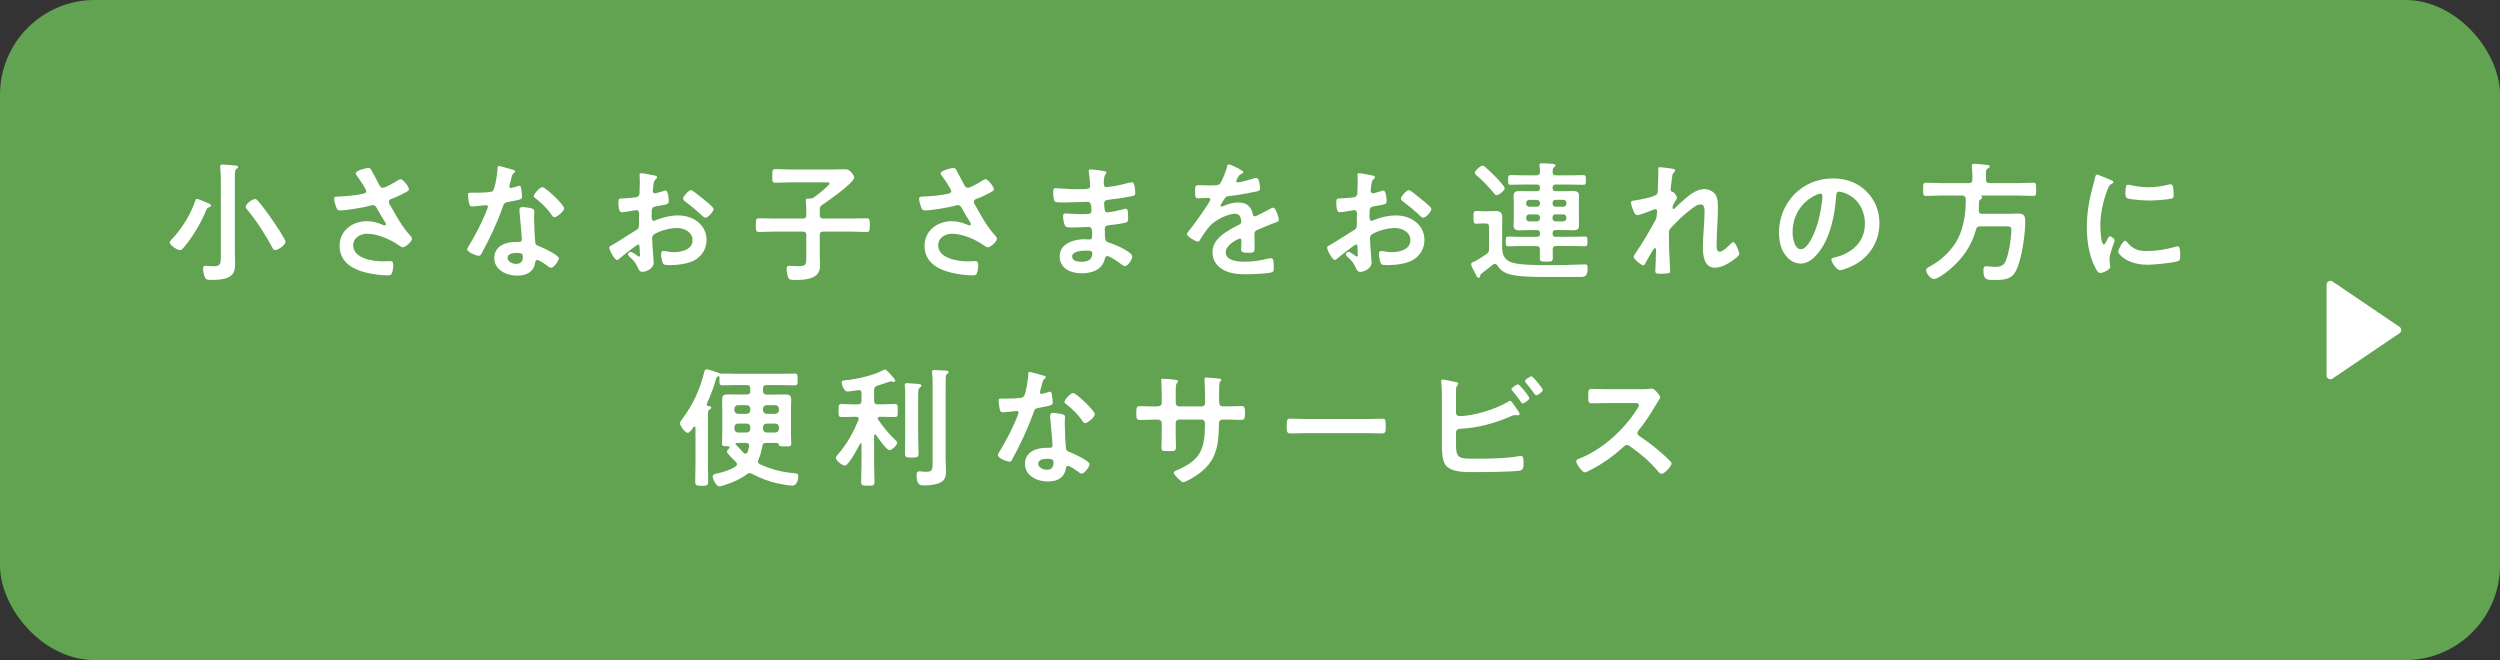 <?xml version="1.0" encoding="UTF-8"?>
<svg id="_レイヤー_2" data-name="レイヤー 2" xmlns="http://www.w3.org/2000/svg" viewBox="0 0 655.76 173.14">
  <rect x="0" y="0" width="655.76" height="173.14" fill="#333333" stroke="none"/>
  <defs>
    <style>
      .cls-1 {
        fill: #61a350;
      }

      .cls-1, .cls-2 {
        stroke-width: 0px;
      }

      .cls-3 {
        stroke: #fff;
        stroke-linejoin: round;
        stroke-width: 2px;
      }

      .cls-3, .cls-2 {
        fill: #fff;
      }
    </style>
  </defs>
  <g id="_文字" data-name="文字">
    <g>
      <rect class="cls-1" y="0" width="655.76" height="173.14" rx="24.84" ry="24.84"/>
      <g>
        <path class="cls-2" d="M54.86,54.36c-.54.17-.54.27-.82.88-1.43,3.43-3.47,6.9-5.88,9.72-.24.27-.54.65-.95.65-.68,0-2.69-1.26-2.69-2.01,0-.34.37-.65.58-.88,2.58-2.72,4.93-6.49,6.12-10.06.07-.24.17-.48.44-.48.31,0,1.22.41,1.53.54.31.14.54.24.78.31,1.09.44,1.39.58,1.39.88,0,.27-.31.37-.51.44ZM57.92,46.84c0-.99-.07-2.04-.14-2.86,0-.1-.03-.24-.03-.34,0-.41.31-.48.65-.48.51,0,2.52.17,3.13.24.31.04.92.04.92.41,0,.24-.2.34-.44.51-.37.27-.41.85-.41,2.01v19.65c0,1.12.07,2.24.07,3.4,0,1.43-.34,2.65-1.7,3.33-1.26.65-3.09.71-4.49.71-1.12,0-1.46-.03-1.8-.85-.2-.54-.41-1.46-.41-2.04,0-.48.1-.82.65-.82.34,0,1.19.14,2.04.14,2.11,0,1.97-.85,1.97-3.57v-19.45ZM72.2,65.58c-.48,0-.61-.34-.88-.85-1.6-2.99-4.35-7.31-6.56-9.83-.17-.2-.31-.37-.31-.65,0-.82,1.77-2.04,2.45-2.04.37,0,.58.27.82.54,1.29,1.5,2.45,3.13,3.6,4.76.58.85,3.57,5.2,3.57,5.92,0,.82-1.84,2.14-2.69,2.14Z"/>
        <path class="cls-2" d="M97.43,44.67c.75,1.29,1.39,2.62,2.11,3.94.2.37.44.65.92.65.65,0,3.06-1.43,3.71-1.84.24-.17.65-.41.92-.41.68,0,2.18,2.04,2.18,2.65,0,.37-.58.65-1.02.88-1.19.61-1.87.99-3.13,1.46-.44.17-1.12.31-1.12.92,0,.51.34.88.58,1.29,1.46,2.62,2.96,5.34,4.93,7.48.24.24.54.61.54.95,0,.75-1.7,2.24-2.41,2.24-.37,0-.88-.44-1.29-.71-1.67-1.16-5.13-2.86-8.06-2.86-1.77,0-3.64,1.05-3.64,3.03,0,3.5,5.2,4.22,7.82,4.22.78,0,1.46-.07,1.9-.07.68,0,.78.48.78,1.09,0,.65-.1,1.43-.34,2.07-.17.44-.44.58-1.16.58-1.77,0-4.15-.34-5.85-.78-3.54-.88-6.73-2.92-6.73-6.94s3.37-6.49,7.17-6.49c1.53,0,2.86.41,4.25.99.1.03.24.1.37.1.17,0,.37-.1.37-.31,0-.17-.14-.37-.2-.51-.75-1.16-1.29-2.07-1.97-3.3-.31-.54-.54-1.19-1.29-1.19-.17,0-.27.07-.44.1-1.67.48-6.39,1.29-8.06,1.29-.75,0-.92-.27-1.22-1.22-.17-.54-.41-1.22-.41-1.8,0-.54.37-.58.82-.61,2.18-.07,4.69-.27,6.8-.75.37-.1.82-.2.82-.68,0-.51-2.11-3.57-2.55-4.15-.1-.17-.24-.34-.24-.54,0-.68,2.82-1.39,3.3-1.39s.65.24.85.61Z"/>
        <path class="cls-2" d="M134.59,44.53c.17.07.54.17.54.41s-.24.37-.54.61c-.27.24-.51,1.43-.61,1.8-.1.27-.37,1.36-.37,1.53,0,.24.14.44.37.44s1.63-.41,1.94-.51c.1-.03.24-.07.34-.07.41,0,.44.61.51,1.02.07.48.17,1.33.17,1.8,0,.75-.41.82-3.54,1.39-1.22.2-1.19.44-1.6,1.56-1.5,4.18-3.43,8.23-5.54,12.1-.2.34-.31.48-.68.48-.75,0-3.03-.99-3.03-1.7,0-.31.44-.95.61-1.22,1.39-2.28,3.03-5.41,4.04-7.85.17-.37.78-1.8.78-2.07,0-.2-.17-.44-.48-.44-.27,0-2.89.34-3.67.34-.58,0-.71-.31-.85-1.09-.07-.41-.24-1.63-.24-1.97,0-.44.24-.54.61-.54h1.56c1.16,0,2.35-.03,3.5-.17.44-.07.75-.1,1.02-.54.51-.85,1.09-4.62,1.09-5.71,0-.24,0-.58.31-.58.37,0,3.2.82,3.74.99ZM139.48,54.67c.37.1.68.31.68.71,0,.07-.07,1.09-.07,1.8,0,.99.17,5.88.34,6.59.1.51.54.65,1.05.85.1.03.24.1.34.14.78.31,4.79,2.18,4.79,2.99,0,.54-1.26,2.48-2.11,2.48-.34,0-.65-.31-.88-.48-.51-.37-2.18-1.56-2.72-1.56-.37,0-.51.48-.54.78-.41,2.48-2.41,3.33-4.73,3.33-2.75,0-5.98-1.46-5.98-4.62s2.96-4.22,5.64-4.22h.88c.41,0,.71-.17.71-.58,0-1.09-.51-6.02-.61-7.34,0-.17-.03-.31-.03-.48,0-.54.31-.75.82-.75.65,0,1.8.2,2.41.34ZM133.13,67.62c0,1.05,1.36,1.6,2.24,1.6,1.22,0,1.77-.65,1.77-1.83,0-.68-.03-1.05-1.73-1.05-.82,0-2.28.2-2.28,1.29ZM147.98,54.63c0,.82-1.94,2.35-2.55,2.35-.34,0-.58-.37-.75-.61-1.05-1.6-2.72-3.23-4.25-4.39-.13-.1-.44-.31-.44-.54,0-.48,1.56-2.35,2.28-2.35.85,0,5.71,4.66,5.71,5.54Z"/>
        <path class="cls-2" d="M167.4,64.15c-.41,0-4.45,3.26-5.03,3.77-.14.1-.34.27-.51.27-.68,0-2.04-2.55-2.04-3.23,0-.37.38-.48.78-.71,1.9-1.09,3.71-2.31,5.58-3.47,1.29-.78,1.43-.82,1.43-1.87v-1.16c0-.51.03-1.02.03-1.53v-.34c0-.44-.31-.78-.75-.78-.07,0-.14.03-.21.03-.65.14-2.96.54-3.47.54-.44,0-.99-.03-.99-2.52,0-.92.07-1.05.71-1.09,1.05-.03,2.24-.1,3.3-.24.44-.03.95-.07,1.26-.41.27-.31.27-.65.27-1.02.04-.95.07-1.9.07-2.86,0-.68-.07-1.46-.07-1.6,0-.27.1-.51.44-.51.51,0,2.79.48,3.47.61.2.03.68.14.68.44,0,.21-.2.41-.34.54-.51.41-.54.82-.65,1.87-.03.2-.07.48-.1.78,0,.14-.03.34-.03.48,0,.31.27.58.58.58.24,0,1.8-.48,2.14-.58.17-.07.41-.17.58-.17.78,0,.88,2.21.88,2.79,0,.88-.58.88-3.16,1.33-1.26.24-1.33.48-1.33,2.04v.48c0,.58.07,1.33.51,1.33.17,0,.65-.2.85-.31,1.8-.68,3.67-1.12,5.64-1.12,3.77,0,7.41,2.35,7.41,6.43,0,2.11-.99,3.88-2.72,5.07-1.73,1.19-4.79,1.53-6.83,1.53h-.41c-.54,0-1.26-.04-1.43-.38-.31-.48-.54-1.87-.54-2.45,0-.44.1-.88.61-.88.41,0,1.53.31,2.79.31,1.97,0,4.86-.65,4.86-3.13,0-2.14-2.18-3.2-4.08-3.2s-4.39.68-5.98,1.63c-.37.24-.54.58-.54,1.05,0,.41.07,1.77.1,2.24.07.71.31,3.77.31,4.11,0,1.67-2.07,2.48-2.99,2.48-.75,0-.99-.71-1.26-1.29-.54-1.22-1.09-1.77-2.07-2.65-.17-.17-.41-.37-.41-.65,0-.37.41-.68.75-.68.24,0,1.43.82,1.73,1.05.1.1.27.2.41.2.2,0,.24-.14.24-.27,0-.03-.07-1.43-.07-1.5,0-.17-.04-.34-.04-.48-.03-.61-.03-.95-.37-.95ZM184.57,52.28c.92.71,2.62,2.14,2.62,2.52,0,.65-1.46,2.31-2.14,2.31-.27,0-.54-.24-.75-.41-1.43-1.36-2.92-2.62-4.52-3.81-.24-.17-.61-.44-.61-.82,0-.51,1.5-2.21,2.04-2.21.41,0,1.8,1.16,2.55,1.77.27.2.54.44.82.65Z"/>
        <path class="cls-2" d="M215.03,55.11v1.26c0,.68.27.95.95.95h7.04c1.43,0,2.86-.07,4.28-.07.88,0,.85.44.85,1.8s.03,1.8-.85,1.8c-1.43,0-2.86-.1-4.28-.1h-7.04c-.68,0-.95.27-.95.95v5.44c0,.88.07,1.77.07,2.62,0,3.5-3.88,3.67-6.53,3.67-.75,0-1.53.03-1.8-.58-.27-.54-.44-1.73-.44-2.35,0-.48.14-.78.68-.78.21,0,.54.03.75.03.37.03.99.07,1.36.07,2.41,0,2.38-.41,2.38-2.31v-5.81c0-.68-.27-.95-.95-.95h-7.17c-1.43,0-2.86.1-4.28.1-.88,0-.85-.48-.85-1.8s0-1.8.85-1.8c1.43,0,2.86.07,4.28.07h7.17c.68,0,.95-.27.95-.95v-1.22c0-.78-.03-1.53-.14-2.28v-.31c0-.44.27-.48.61-.48h.58c.44,0,.71-.14,1.05-.37.58-.44,3.98-3.03,3.98-3.57,0-.38-.48-.31-.92-.31h-9.18c-1.36,0-2.72.1-4.08.1-.88,0-.82-.48-.82-1.77,0-1.36-.03-1.8.82-1.8,1.36,0,2.72.1,4.08.1h10.57c1.19,0,2.38-.07,3.57-.07.78,0,1.02.17,1.56.71.31.31.88.95.88,1.43,0,1.43-6.9,6.19-8.29,7.14-.61.41-.75.71-.75,1.43Z"/>
        <path class="cls-2" d="M250.87,44.67c.75,1.29,1.39,2.62,2.11,3.94.2.37.44.65.92.65.65,0,3.06-1.43,3.71-1.84.24-.17.65-.41.92-.41.68,0,2.18,2.04,2.18,2.65,0,.37-.58.65-1.02.88-1.19.61-1.87.99-3.13,1.46-.44.17-1.12.31-1.12.92,0,.51.34.88.58,1.29,1.46,2.62,2.96,5.34,4.93,7.48.24.24.54.61.54.95,0,.75-1.7,2.24-2.41,2.24-.37,0-.88-.44-1.29-.71-1.67-1.16-5.13-2.86-8.06-2.86-1.77,0-3.64,1.05-3.64,3.03,0,3.5,5.2,4.22,7.82,4.22.78,0,1.46-.07,1.9-.07.68,0,.78.48.78,1.09,0,.65-.1,1.43-.34,2.07-.17.44-.44.58-1.16.58-1.77,0-4.15-.34-5.85-.78-3.54-.88-6.73-2.92-6.73-6.94s3.37-6.49,7.17-6.49c1.53,0,2.86.41,4.25.99.1.03.24.1.37.1.17,0,.37-.1.37-.31,0-.17-.14-.37-.2-.51-.75-1.16-1.29-2.07-1.97-3.3-.31-.54-.54-1.19-1.29-1.19-.17,0-.27.07-.44.1-1.67.48-6.39,1.29-8.06,1.29-.75,0-.92-.27-1.22-1.22-.17-.54-.41-1.22-.41-1.8,0-.54.37-.58.82-.61,2.18-.07,4.69-.27,6.8-.75.37-.1.82-.2.82-.68,0-.51-2.11-3.57-2.55-4.15-.1-.17-.24-.34-.24-.54,0-.68,2.82-1.39,3.3-1.39s.65.24.85.61Z"/>
        <path class="cls-2" d="M288.81,44.74c.88.1,1.36.17,1.36.54,0,.65-.58.07-.65,2.82,0,.48.1.99.71.99.14,0,1.46-.2,1.7-.24,1.09-.14,2.65-.51,3.71-.78.31-.07.99-.27,1.29-.27.75,0,.85,2.21.85,2.79,0,.68-.31.75-.95.88-1.77.37-3.88.68-5.68.88-.71.1-1.53.07-1.53,1.02,0,.41.07,1.36.17,1.8.07.2.14.54.54.54.82,0,3.5-.58,4.35-.82.2-.07.44-.14.65-.14.48,0,.58.75.58,2.04,0,1.12-.03,1.46-.65,1.6-.92.24-2.55.48-3.5.58-1.29.14-1.97.14-1.97,1.09,0,3.54.14,3.26,1.6,3.74,1.12.37,5.61,2.28,5.61,3.5,0,.75-1.12,2.48-1.94,2.48-.37,0-.78-.31-1.05-.54-.61-.48-2.86-2.07-3.54-2.07-.54,0-.61.51-.68.75-.71,2.92-3.4,3.77-6.15,3.77s-5.68-1.26-5.68-4.42c0-3.43,3.71-4.52,6.53-4.52.41,0,1.19.07,1.39.07.58,0,.58-.61.58-.95,0-1.09.07-2.35-.78-2.35-.71,0-2.62.14-4.08.14s-2.04.03-2.31-.58c-.27-.58-.44-1.73-.44-2.38,0-.41.1-.71.58-.71.41,0,2.31.17,3.6.17h1.53c1.26,0,1.73-.1,1.73-.85,0-.99-.03-2.38-.92-2.38-1.19,0-3.91.17-5.75.17h-1.02c-.92,0-1.77-.03-1.97-.31-.34-.51-.37-1.87-.37-2.48,0-.48.03-.95.61-.95.71,0,3.57.27,5.24.27,2.99,0,3.84.07,3.84-.85,0-.54-.2-2.82-.31-3.4-.03-.17-.07-.37-.07-.54,0-.34.2-.41.51-.41.51,0,2.11.24,2.72.31ZM281.23,67.31c0,1.16,1.53,1.36,2.41,1.36,1.56,0,2.89-.44,2.89-2.28,0-.65-.82-.65-1.6-.65-1.05,0-3.71.1-3.71,1.56Z"/>
        <path class="cls-2" d="M326.14,45.15c0,.2-.24.34-.41.41-.54.2-.68.37-1.12,1.16-.1.17-.34.58-.34.78,0,.24.17.34.37.34.68,0,3.23-.71,3.94-.95.24-.1.61-.21.85-.21.58,0,.75.54.85,1.02.1.44.27,1.36.27,1.84,0,.58-1.09.71-1.8.85-2.14.44-4.28.82-6.43,1.05-.54.07-.68.14-1.02.54-.2.27-1.16,1.73-1.16,1.97,0,.14.14.24.27.24.2,0,.44-.1.61-.2,1.16-.51,2.45-.88,3.71-.88,2.18,0,3.43.92,3.88,3.06.07.31.17.58.51.58.41,0,3.43-1.63,3.98-1.94.24-.1.61-.34.88-.34.65,0,1.46,2.62,1.46,3.2,0,.41-.37.54-1.02.75-.14.07-.31.1-.48.17-1.36.51-2.69,1.09-4.01,1.67-.61.24-.88.44-.88,1.12v.44c0,1.05.03,2.07.03,3.13,0,1.22-.17,1.36-1.46,1.36-1.46,0-2.07-.07-2.07-.95,0-.75.07-1.5.07-2.21,0-.31-.1-.58-.44-.58-.17,0-3.67,1.5-3.67,3.6,0,2.28,3.3,2.48,4.93,2.48,2.28,0,4.11-.31,6.32-.85.2-.03.44-.07.68-.07.44,0,.68.37.68,2.31,0,1.02-.03,1.29-.78,1.46-1.29.31-5.07.44-6.53.44-1.94,0-3.57-.1-5.37-.88-2.07-.92-3.4-2.55-3.4-4.86,0-3.06,2.48-4.73,4.83-6.12.68-.41,1.39-.78,2.11-1.12.34-.17.61-.37.61-.78,0-.24-.1-.71-.17-.95-.17-.75-.71-1.16-1.5-1.16-1.9,0-5.03,1.63-6.36,2.99-.99.99-2.14,2.75-2.86,3.98-.1.17-.24.34-.48.34-.61,0-2.89-1.36-2.89-1.97,0-.27.27-.54.44-.75.78-.85,5.71-7.68,5.71-8.33,0-.31-.27-.41-.75-.41-.54,0-1.33.1-2.38.1-.75,0-.88-.17-.88-1.9,0-1.36.13-1.56.99-1.56.58,0,1.46.07,2.45.07h.99c.88,0,1.8-.03,2.11-.44.58-.75,1.6-3.4,1.83-4.38.07-.38.14-.71.48-.71.31,0,3.81,1.56,3.81,2.07Z"/>
        <path class="cls-2" d="M355.69,64.15c-.41,0-4.45,3.26-5.03,3.77-.14.1-.34.27-.51.27-.68,0-2.04-2.55-2.04-3.23,0-.37.37-.48.78-.71,1.9-1.09,3.71-2.31,5.58-3.47,1.29-.78,1.43-.82,1.43-1.87v-1.16c0-.51.03-1.02.03-1.53v-.34c0-.44-.31-.78-.75-.78-.07,0-.14.03-.2.03-.65.14-2.96.54-3.47.54-.44,0-.99-.03-.99-2.52,0-.92.07-1.05.71-1.09,1.05-.03,2.24-.1,3.3-.24.44-.03.95-.07,1.26-.41.27-.31.27-.65.27-1.02.03-.95.07-1.9.07-2.86,0-.68-.07-1.46-.07-1.6,0-.27.1-.51.44-.51.51,0,2.79.48,3.47.61.21.03.68.14.68.44,0,.21-.2.41-.34.54-.51.41-.54.82-.65,1.87-.03.2-.07.48-.1.78,0,.14-.03.34-.03.48,0,.31.27.58.58.58.24,0,1.8-.48,2.14-.58.17-.07.41-.17.58-.17.78,0,.88,2.21.88,2.79,0,.88-.58.88-3.16,1.33-1.26.24-1.33.48-1.33,2.04v.48c0,.58.07,1.33.51,1.33.17,0,.65-.2.85-.31,1.8-.68,3.67-1.12,5.64-1.12,3.77,0,7.41,2.35,7.41,6.43,0,2.11-.99,3.88-2.72,5.07-1.73,1.19-4.79,1.53-6.83,1.53h-.41c-.54,0-1.26-.04-1.43-.38-.31-.48-.54-1.87-.54-2.45,0-.44.1-.88.61-.88.41,0,1.53.31,2.79.31,1.97,0,4.86-.65,4.86-3.13,0-2.14-2.18-3.2-4.08-3.2s-4.39.68-5.98,1.63c-.37.24-.54.58-.54,1.05,0,.41.07,1.77.1,2.24.07.71.31,3.77.31,4.11,0,1.67-2.07,2.48-2.99,2.48-.75,0-.99-.71-1.26-1.29-.54-1.22-1.09-1.77-2.07-2.65-.17-.17-.41-.37-.41-.65,0-.37.41-.68.75-.68.24,0,1.43.82,1.73,1.05.1.1.27.2.41.2.2,0,.24-.14.24-.27,0-.03-.07-1.43-.07-1.5,0-.17-.03-.34-.03-.48-.03-.61-.03-.95-.37-.95ZM372.86,52.28c.92.71,2.62,2.14,2.62,2.52,0,.65-1.46,2.31-2.14,2.31-.27,0-.54-.24-.75-.41-1.43-1.36-2.92-2.62-4.52-3.81-.24-.17-.61-.44-.61-.82,0-.51,1.5-2.21,2.04-2.21.41,0,1.8,1.16,2.55,1.77.27.2.54.44.82.65Z"/>
        <path class="cls-2" d="M388.98,58.61c-.58,0-1.16.07-1.73.07-.78,0-.75-.48-.75-1.67,0-1.26-.03-1.67.78-1.67.54,0,1.12.07,1.7.07h1.16c.68,0,1.36-.07,2.04-.07,1.19,0,1.87.34,1.87,1.63,0,.92-.03,1.87-.03,2.79v4.89c0,2.21.51,3.54,2.72,4.25,2.14.68,7.51.65,9.93.65,2.72,0,5.44-.07,8.16-.17.27,0,.68-.03.95-.03.61,0,.65.41.65.95,0,2.14-.61,2.35-2.04,2.35h-8.91c-2.69,0-7.72,0-10.1-.88-1.22-.48-1.9-1.05-2.62-2.14-.14-.24-.34-.41-.65-.41-.2,0-.31.03-.48.17-.95.75-1.9,1.53-2.86,2.24-.37.27-.48.41-.51.82-.03.24-.2.41-.44.41-.37,0-.54-.48-1.22-1.84-.24-.48-.71-1.19-.71-1.73,0-.34.31-.48.85-.71.17-.07.34-.14.51-.24.34-.17,2.21-1.39,2.62-1.67.61-.44.71-.71.71-1.43v-5.71c0-.65-.27-.92-.95-.92h-.65ZM392.55,51.2c-.31,0-.51-.31-.68-.51-1.39-1.7-2.92-3.3-4.59-4.72-.17-.17-.44-.38-.44-.65,0-.54,1.5-1.87,2.07-1.87.31,0,.48.2.88.54.75.65,1.7,1.6,2.41,2.31.48.48,2.48,2.55,2.48,3.09,0,.58-1.46,1.8-2.14,1.8ZM403.12,50.14c.58,0,.82-.24.82-.82v-.1c0-.58-.24-.82-.82-.82h-3.26c-1.19,0-2.38.07-3.57.07-.75,0-.71-.41-.71-1.26s-.03-1.29.71-1.29c1.19,0,2.38.07,3.57.07h3.13c.61,0,.92-.2.95-.85,0-.51-.04-1.02-.1-1.53-.03-.14-.03-.24-.03-.34,0-.37.27-.44.58-.44.65,0,2.07.1,2.75.14.31.03.85.03.85.44,0,.21-.14.27-.37.48-.37.27-.34.68-.37,1.19.03.68.27.92.95.92h3.5c1.19,0,2.38-.07,3.57-.07.75,0,.71.34.71,1.29,0,.88.03,1.26-.68,1.26-1.19,0-2.38-.07-3.6-.07h-3.67c-.54,0-.78.24-.78.82v.1c0,.58.24.82.78.82h2.24c.78,0,1.56-.04,2.35-.04.99,0,1.56.21,1.56,1.29,0,.58-.03,1.19-.03,1.77v4.18c0,.58.03,1.16.03,1.77,0,1.05-.54,1.29-1.53,1.29-.78,0-1.56-.07-2.38-.07h-2.24c-.54,0-.78.27-.78.82v.14c0,.58.24.82.78.82h4.18c1.16,0,2.31-.07,3.47-.07.75,0,.71.41.71,1.26s.03,1.29-.71,1.29c-1.16,0-2.31-.07-3.47-.07h-4.01c-.65,0-.92.24-.92.92-.03.71.03,1.46.03,2.18,0,.99-.37.99-1.7.99-1.39,0-1.73,0-1.73-1.02,0-.75.07-1.46.03-2.18,0-.65-.31-.88-.92-.88h-3.84c-1.16,0-2.31.07-3.47.07-.75,0-.71-.44-.71-1.29s-.03-1.26.71-1.26c1.16,0,2.31.07,3.47.07h3.98c.58,0,.82-.24.82-.82v-.14c0-.54-.24-.82-.82-.82h-2.21c-.78,0-1.56.07-2.35.07-.95,0-1.56-.2-1.56-1.29,0-.58.07-1.19.07-1.77v-4.18c0-.58-.07-1.19-.07-1.77,0-1.09.61-1.29,1.56-1.29.78,0,1.56.04,2.35.04h2.21ZM403.94,53.24c0-.48-.34-.82-.82-.82h-1.97c-.48,0-.82.34-.82.82v.17c0,.48.34.82.82.82h1.97c.48,0,.82-.34.82-.82v-.17ZM401.15,56.23c-.48,0-.82.34-.82.82v.2c0,.51.34.82.82.82h1.97c.48,0,.82-.31.82-.82v-.2c0-.48-.34-.82-.82-.82h-1.97ZM410.06,54.22c.48,0,.82-.34.82-.82v-.17c0-.48-.34-.82-.82-.82h-2.04c-.48,0-.78.34-.78.82v.17c0,.48.31.82.78.82h2.04ZM407.23,57.25c0,.51.31.82.78.82h2.04c.48,0,.82-.31.82-.82v-.2c0-.48-.34-.82-.82-.82h-2.04c-.48,0-.78.34-.78.82v.2Z"/>
        <path class="cls-2" d="M439.03,44.3c.17.07.37.17.37.37s-.14.38-.27.51c-.44.37-.41.48-.61,1.87-.07.58-.31,2.24-.31,2.72,0,.38.24.48.54.58.61.2,1.16,1.29,1.16,1.56,0,.14-.14.27-.2.37-.17.24-.82,1.43-.92,1.67-.03.14-.07.38-.07.54s.07.34.27.34c.1,0,.2-.1.27-.17.71-.75,2.07-1.97,2.89-2.65,1.36-1.19,3.06-2.41,4.93-2.41,1.05,0,2.35.58,2.92,1.5.58.88.61,2.21.61,3.23,0,1.77-.07,3.54-.17,5.27-.07,1.46-.17,2.99-.17,4.42,0,.82-.03,2.01.75,2.01.92,0,2.38-1.46,2.99-2.14.17-.17.37-.37.65-.37.58,0,1.56,2.55,1.56,3.09,0,.48-1.26,1.36-1.63,1.63-1.36.99-3.09,1.97-4.79,1.97-2.86,0-3.13-3.3-3.13-5.44,0-3.06.44-6.15.44-9.21,0-.75,0-1.94-1.02-1.94-.95,0-1.94.82-2.65,1.36-1.22.95-2.65,2.18-3.71,3.3-.44.44-1.7,1.63-1.9,2.18-.14.44,0,4.59,0,5.37,0,.2.07,1.22.1,1.8.07,1.39.17,3.23.17,3.6,0,.24.03.58-2.48.58-.82,0-1.43,0-1.43-.68,0-.31.2-4.08.2-5.61,0-.17-.07-.44-.31-.44s-.48.51-.82,1.02c-.37.61-1.43,2.45-1.77,3.09-.1.2-.24.41-.44.41-.58,0-2.55-1.67-2.55-2.24,0-.31.51-.99.68-1.22,1.84-2.69,3.43-5.47,5-8.29.34-.65.37-.99.41-1.6,0-.31.07-.61.07-.88s-.14-.51-.44-.51c-.17,0-.44.1-.61.17-.71.31-3.47,1.39-4.11,1.39-.54,0-.82-.51-.99-.95-.2-.44-.71-1.87-.71-2.31,0-.54.71-.54,1.12-.61,1.02-.14,5.34-.88,5.75-1.7.14-.24.17-.61.17-1.02,0-.92.14-2.96.14-4.45,0-.41-.04-.82-.04-1.05,0-.37.17-.48.54-.48s3.2.37,3.54.48Z"/>
        <path class="cls-2" d="M489.55,50.18c2.28,2.28,3.43,5.13,3.43,8.36,0,4.73-2.48,8.77-6.63,10.98-.78.41-2.89,1.36-3.71,1.36-.88,0-2.28-2.11-2.28-2.86,0-.34.51-.41.85-.48,4.45-1.05,7.96-3.98,7.96-8.84,0-3.64-1.9-6.9-5.44-8.12-.31-.1-.99-.31-1.29-.31-.78,0-.78.75-.82,1.33-.37,4.96-1.56,11.02-4.83,14.92-1.12,1.36-2.62,2.62-4.49,2.62-2.07,0-3.71-1.5-4.62-3.23-.75-1.39-1.05-3.23-1.05-4.83,0-7.96,6.09-14.28,14.11-14.28,3.33,0,6.39.99,8.81,3.37ZM476.32,51.16c-3.88,1.84-6.12,5.47-6.12,9.79,0,1.26.44,4.42,2.18,4.42s3.6-3.88,4.55-7.34c.44-1.63,1.09-5,1.09-6.63,0-.34-.17-.61-.54-.61-.27,0-.88.24-1.16.37Z"/>
        <path class="cls-2" d="M516.41,48.04c.68,0,.95-.31.95-.95v-1.19c0-.71-.03-1.43-.14-2.11v-.34c0-.38.27-.48.61-.48.48,0,2.65.2,3.23.27.27.03.82.03.82.44,0,.27-.27.41-.51.54-.44.27-.48.44-.44,2.86,0,.65.27.95.95.95h7.41c1.36,0,2.69-.1,4.01-.1.85,0,.78.44.78,1.73s.07,1.73-.78,1.73c-1.33,0-2.65-.1-4.01-.1h-9.62c-.07.03-.07.07-.03.1.17.07.31.17.31.37,0,.31-.31.48-.58.65-.24.14-.27.37-.27.65,0,.68-.03,1.39-.07,2.11,0,.65.24.92.88.92h7.14c.78,0,1.56-.07,2.38-.07,1.63,0,1.8.85,1.8,2.01,0,3.5-.88,9.86-2.41,12.95-1.16,2.35-3.16,2.45-5.47,2.45-1.94,0-3.09.2-3.09-2.41,0-.75.1-1.19.75-1.19.54,0,1.5.17,2.28.17,1.39,0,2.28-.27,2.86-1.63.78-1.84,1.43-5.98,1.43-7.99,0-1.02-.27-1.02-1.9-1.02h-6.25c-.65,0-.95.2-1.12.88-1.19,4.39-3.71,7.89-7.24,10.74-.75.61-2.82,2.21-3.74,2.21s-2.11-1.46-2.11-2.35c0-.41.31-.58,1.12-1.02,3.03-1.67,5.71-4.22,7.28-7.31,1.46-2.96,2.01-6.39,2.01-9.66v-.68c-.07-.65-.34-.82-.95-.88h-5.47c-1.33,0-2.65.1-3.98.1-.85,0-.78-.41-.78-1.73s-.07-1.73.78-1.73c1.33,0,2.65.1,3.98.1h7.24Z"/>
        <path class="cls-2" d="M553.67,47.22c.27.1.68.24.68.58,0,.2-.14.24-.48.44-.58.31-.71.61-1.05,1.46-1.19,3.03-1.9,6.42-1.9,9.66,0,.65.14,4.76.92,4.76.31,0,.78-.99.92-1.33.21-.44.41-.82.71-.82.34,0,1.22.71,1.22,1.09,0,.31-1.36,3.4-1.36,4.93,0,.34.1,1.12.14,1.43.03.17.07.37.07.51,0,.85-1.94,1.67-2.65,1.67-.58,0-.99-.75-1.43-1.67-1.6-3.23-2.07-6.87-2.07-10.44,0-3.98.68-7.45,1.73-11.25.17-.58.34-1.12.44-1.7.07-.31.14-.75.51-.75.27,0,3.13,1.22,3.6,1.43ZM557.89,63.47c1.46,1.8,2.89,2.38,5.17,2.38,2.55,0,5.03-.41,7.48-1.09.17-.07.51-.14.71-.14.54,0,.61.82.61,2.55,0,.41.03,1.02-.41,1.26-.95.51-6.7,1.02-8.06,1.02-5.51,0-7.79-2.86-7.79-3.4,0-.48,1.19-2.89,1.84-2.89.2,0,.34.17.44.31ZM559.11,48.61c1.39.31,3.03.51,4.45.51,1.7,0,3.5-.27,5.17-.68.17-.03.41-.1.61-.1.48,0,.61.41.68.82.07.61.14,1.22.14,1.84,0,.71,0,.99-.65,1.12-1.36.27-4.28.48-5.71.48-1.05,0-5.23-.2-5.95-.68-.37-.24-.34-.95-.34-1.33,0-1.63.17-2.14.71-2.14.24,0,.61.1.88.17Z"/>
        <path class="cls-2" d="M200.14,102.55c.07.68.31.95.95.95h2.45c.85,0,1.7-.03,2.55-.03,1.22,0,1.46.48,1.46,1.39,0,.48-.07,1.05-.07,1.77v7.62c0,.75.07,1.46.07,2.14,0,.71-.34.71-1.73.71-1.16,0-1.39-.07-1.53-.41-.1-.31-.2-.48-.54-.51h-2.75c-.71,0-.95.24-1.05.92-.2,1.16-.51,2.38-.99,3.43-.07.2-.14.34-.14.51,0,.37.2.54.48.71,3.06,1.39,5.71,2.07,9.04,2.38.71.07,1.05.07,1.05.78,0,.95-.37,2.48-1.6,2.48-.68,0-2.62-.34-3.37-.51-2.72-.54-4.66-1.33-7.14-2.58-.2-.1-.37-.2-.61-.2-.34,0-.54.14-.82.34-1.5,1.16-3.74,2.14-5.58,2.72-.41.14-1.16.41-1.56.41-.92,0-1.77-2.04-1.77-2.55,0-.58.61-.71,1.05-.82,1.73-.34,3.47-.88,4.96-1.84.2-.17.37-.34.37-.58s-.14-.41-.27-.58c-.44-.41-2.38-2.28-2.38-2.72,0-.31.37-.68.58-.85.1-.1.14-.17.14-.27,0-.24-.2-.31-.37-.31h-.14c-1.12,0-1.5,0-1.5-.68,0-.37.07-1.67.07-2.18v-7.58c0-.65-.03-1.26-.03-1.87,0-1.05.51-1.29,1.46-1.29.85,0,1.67.03,2.52.03h2.45c.68,0,.95-.27.95-.95v-.58c0-.68-.27-.95-.95-.95h-2.48c-1.29,0-2.58.07-3.88.07-.82,0-.78-.44-.78-1.67v-.54c0-.14-.07-.21-.17-.21-.03,0-.07,0-.1.04-.41.14-.48.27-.61.71-.65,2.28-1.43,4.32-2.41,6.46-.03.07-.07.14-.07.24,0,.24.2.34.41.41.31.03.82.07.82.48,0,.24-.31.37-.48.44-.37.24-.41.54-.41,1.8v12.61c0,1.5.07,2.99.07,4.49,0,.95-.34,1.12-1.7,1.12s-1.7-.17-1.7-1.16c0-1.5.07-2.96.07-4.45v-9.62c-.03-.17-.07-.34-.27-.34-.1,0-.17.07-.24.14-.37.54-1.02,1.53-1.53,1.53-.68,0-2.04-1.9-2.04-2.55,0-.31.34-.71.51-.95,2.86-3.77,4.76-7.92,5.88-12.51.1-.37.2-.68.65-.68.27,0,2.31.68,2.75.82.2.03.34.14.54.24.1.07.2.1.34.1h.14c.14-.03.2-.03.34-.03,1.29,0,2.58.07,3.88.07h11.15c1.29,0,2.62-.07,3.91-.07.78,0,.78.37.78,1.53,0,1.22,0,1.56-.82,1.56-1.29,0-2.58-.07-3.88-.07h-3.43c-.65,0-.95.27-.95.95v.58ZM196.81,107.2c-.07-.58-.34-.92-.95-.92h-2.28c-.58,0-.88.34-.95.92v.41c.07.58.38.88.95.95h2.28c.61-.07.88-.37.95-.95v-.41ZM193.58,111.11c-.58,0-.88.34-.95.92v.48c.07.58.38.88.95.95h2.28c.61-.07.88-.37.95-.95v-.48c-.07-.58-.34-.92-.95-.92h-2.28ZM193.58,116.18c-.17,0-.65,0-.65.27,0,.2.2.31.34.41.1.07,1.53,1.63,1.8,1.94.14.1.27.2.48.2.27,0,.41-.17.54-.41.17-.51.31-.99.41-1.53v-.2c0-.48-.41-.68-.82-.68h-2.11ZM203.37,108.56c.58-.07.88-.37.95-.95v-.41c-.07-.58-.37-.92-.95-.92h-2.28c-.58,0-.88.34-.95.92v.41c.07.58.37.88.95.95h2.28ZM200.14,112.51c.07.58.37.88.95.95h2.28c.58-.07.88-.37.95-.95v-.48c-.07-.58-.37-.92-.95-.92h-2.28c-.58,0-.88.34-.95.92v.48Z"/>
        <path class="cls-2" d="M229.55,113.93c-.17,0-.24.17-.27.31v7.31c0,1.6.1,3.16.1,4.76,0,1.05-.31,1.09-1.73,1.09s-1.77-.03-1.77-1.05c0-1.6.1-3.2.1-4.79v-5.03c0-.14-.07-.24-.2-.24-.1,0-.17.07-.2.14-.48.95-2.99,5.71-3.98,5.71-.58,0-2.35-1.29-2.35-2.01,0-.27.2-.51.37-.71,2.69-3.2,3.94-5.47,5.58-9.28.03-.1.03-.17.03-.27,0-.54-.54-.54-.65-.54h-.54c-1.16,0-2.35.07-3.3.07-.85,0-.78-.48-.78-1.7s-.07-1.73.78-1.73c1.05,0,2.18.1,3.3.1h.99c.68,0,.95-.31.95-.95v-2.01c0-.48-.2-.78-.71-.78h-.17c-.65.1-2.24.37-2.79.37-1.02,0-1.53-2.01-1.53-2.41,0-.48.37-.48,1.19-.58,3.06-.31,7.04-1.22,9.76-2.65.14-.07.27-.14.41-.14.37,0,1.33,1.16,1.6,1.46.24.27,1.09,1.16,1.09,1.46,0,.2-.17.34-.37.34-.1,0-.2,0-.31-.03-.14-.03-.34-.14-.48-.14-.07,0-3.09,1.02-3.54,1.16-.65.24-.85.54-.85,1.19v2.75c0,.65.31.95.95.95h1.16c1.12,0,2.28-.1,3.3-.1.85,0,.78.44.78,1.73s.07,1.7-.78,1.7c-.95,0-2.14-.07-3.3-.07h-.61c-.27,0-.54.1-.54.44,0,.1.03.2.1.31,1.29,1.9,2.79,3.71,4.45,5.3.24.2.54.48.54.75,0,.68-1.43,1.97-1.97,1.97-.85,0-3.06-3.23-3.57-4.01-.07-.07-.14-.14-.24-.14ZM237.44,103.53c0-.78,0-1.53-.1-2.24-.03-.1-.03-.24-.03-.31,0-.41.27-.48.61-.48.37,0,2.55.17,3.06.21.27.03.71.07.71.44,0,.27-.2.37-.44.54-.37.31-.41.61-.41,2.07v10.51c0,1.53.1,3.06.1,4.59,0,1.12-.34,1.16-1.8,1.16s-1.77-.07-1.77-1.16c0-1.53.07-3.06.07-4.59v-10.74ZM244.64,100.84c0-1.02-.03-2.14-.14-3.03,0-.1-.03-.2-.03-.31,0-.41.31-.44.61-.44.58,0,2.24.1,2.89.14.27,0,.85.03.85.41,0,.24-.24.37-.44.54-.31.24-.27.44-.31.82-.03.88-.03,2.11-.03,3.03v18.7c0,.85.1,1.7.1,2.55,0,1.09-.03,2.28-.95,2.99-1.16.88-3.3,1.09-4.73,1.09-.82,0-2.04.14-2.04-2.62,0-.51.07-1.09.68-1.09.31,0,1.09.14,1.8.14,1.77,0,1.73-.65,1.73-2.72v-20.19Z"/>
        <path class="cls-2" d="M273.78,98.53c.17.07.54.17.54.41s-.24.37-.54.61c-.27.24-.51,1.43-.61,1.8-.1.27-.38,1.36-.38,1.53,0,.24.14.44.38.44s1.63-.41,1.94-.51c.1-.03.24-.07.34-.07.41,0,.44.61.51,1.02.07.48.17,1.33.17,1.8,0,.75-.41.82-3.54,1.39-1.22.2-1.19.44-1.6,1.56-1.5,4.18-3.43,8.23-5.54,12.1-.2.34-.31.48-.68.48-.75,0-3.03-.99-3.03-1.7,0-.31.44-.95.61-1.22,1.39-2.28,3.03-5.41,4.05-7.85.17-.37.78-1.8.78-2.07,0-.2-.17-.44-.48-.44-.27,0-2.89.34-3.67.34-.58,0-.71-.31-.85-1.09-.07-.41-.24-1.63-.24-1.97,0-.44.24-.54.61-.54h1.56c1.16,0,2.35-.03,3.5-.17.44-.07.75-.1,1.02-.54.51-.85,1.09-4.62,1.09-5.71,0-.24,0-.58.31-.58.37,0,3.2.82,3.74.99ZM278.68,108.67c.37.1.68.31.68.71,0,.07-.07,1.09-.07,1.8,0,.99.17,5.88.34,6.59.1.51.54.65,1.05.85.1.03.24.1.34.14.78.31,4.79,2.18,4.79,2.99,0,.54-1.26,2.48-2.11,2.48-.34,0-.65-.31-.88-.48-.51-.37-2.18-1.56-2.72-1.56-.37,0-.51.48-.54.78-.41,2.48-2.41,3.33-4.73,3.33-2.75,0-5.98-1.46-5.98-4.62s2.96-4.22,5.64-4.22h.88c.41,0,.71-.17.71-.58,0-1.09-.51-6.02-.61-7.34,0-.17-.03-.31-.03-.48,0-.54.31-.75.82-.75.65,0,1.8.2,2.41.34ZM272.32,121.62c0,1.05,1.36,1.6,2.24,1.6,1.22,0,1.77-.65,1.77-1.83,0-.68-.03-1.05-1.73-1.05-.82,0-2.28.2-2.28,1.29ZM287.18,108.63c0,.82-1.94,2.35-2.55,2.35-.34,0-.58-.37-.75-.61-1.05-1.6-2.72-3.23-4.25-4.39-.14-.1-.44-.31-.44-.54,0-.48,1.56-2.35,2.28-2.35.85,0,5.71,4.66,5.71,5.54Z"/>
        <path class="cls-2" d="M303.57,106.59c.54,0,1.16-.2,1.16-.85v-2.31c0-1.9-.14-3.71-.14-3.74,0-.24.1-.34.34-.34.85,0,1.43.07,2.52.17.85.07,1.56.17,1.56.48,0,.14-.14.27-.2.34-.44.54-.41.82-.41,3.03v2.35c0,.48.37.88.88.88h5.98c.48,0,.85-.31.85-.99,0-1.22-.07-4.76-.14-5.78,0-.14-.03-.27-.03-.41,0-.24.2-.41.44-.41.48,0,2.38.2,2.92.24.58.07,1.05.07,1.05.38,0,.17-.14.31-.37.54-.17.2-.21,1.7-.21,2.86v1.29c0,.34.03.68.03,1.02v.2c0,.68.31,1.05.99,1.05h.92c1.05,0,3.3-.07,4.01-.07.61,0,.85.27.85,1.6,0,1.7-.1,2.01-.95,2.01-1.33,0-2.62-.07-3.91-.07h-.92c-1.05,0-1.05.71-1.05,1.16-.1,5.92-.68,10.03-5.98,13.53-.54.37-2.82,1.73-3.4,1.73-.51,0-2.48-1.94-2.48-2.48,0-.27.31-.44.54-.54,6.46-2.69,7.65-5.51,7.65-12.31,0-.58-.24-1.09-.88-1.09h-5.92c-.48,0-.88.37-.88.85v3.23c0,.95.07,1.87.07,2.82,0,1.5-.17,1.36-2.21,1.36-1.19,0-1.6.03-1.6-.85,0-1.09.07-2.18.07-3.26v-3.26c0-.51-.44-.88-.92-.88h-1.05c-1.33,0-2.69.1-3.81.1-.85,0-.88-.71-.88-1.56,0-1.63.03-2.07.85-2.07.99,0,2.52.07,3.84.07h.82Z"/>
        <path class="cls-2" d="M358.31,109.92c1.56,0,3.77-.1,4.22-.1.92,0,.95.27.95,2.14,0,1.09-.03,1.73-.92,1.73-1.43,0-2.86-.07-4.25-.07h-15.64c-1.39,0-2.82.07-4.25.07-.88,0-.92-.65-.92-1.7,0-1.9.07-2.18.95-2.18.44,0,2.79.1,4.22.1h15.64Z"/>
        <path class="cls-2" d="M381.91,116.28c0,4.11.68,4.04,5.34,4.04,3.37,0,8.09-.07,11.36-.71.1,0,.24-.03.34-.03.65,0,.68.85.68,1.87s0,1.87-1.09,2.01c-2.31.34-9.25.37-11.9.37-2.28,0-6.09.14-7.55-1.97-.85-1.26-.88-3.91-.88-5.41v-11.53c0-1.5,0-3.26-.17-4.73v-.27c0-.31.24-.37.37-.37.34,0,2.62.48,3.09.58.44.1,1.02.17,1.02.51,0,.37-.51.48-.58,1.19-.03.24-.03.88-.03,1.5v4.96c0,.58.44.85.99.85,3.64,0,9.59-1.87,12.68-3.77.14-.07.37-.24.54-.24.31,0,.92.92,1.33,1.56.1.14.17.24.24.34.2.27.92,1.26.92,1.56,0,.27-.31.34-.51.34-.14,0-.27-.03-.44-.03-.07,0-.17-.03-.24-.03-.41,0-.85.2-1.22.37-4.38,1.84-8.4,2.99-13.19,3.23-.61.03-1.09.31-1.09.95v2.86ZM401.15,104.42c0,.51-1.33,1.39-1.73,1.39-.24,0-.38-.24-.51-.41-.68-1.05-1.36-1.87-2.14-2.82-.1-.14-.31-.34-.31-.51,0-.37,1.39-1.26,1.73-1.26.41,0,2.96,3.2,2.96,3.6ZM404.68,102.24c0,.54-1.33,1.46-1.73,1.46-.2,0-.34-.24-.48-.41-.71-.99-1.43-1.94-2.21-2.86-.1-.14-.27-.31-.27-.44,0-.44,1.39-1.29,1.73-1.29.38,0,2.96,3.16,2.96,3.54Z"/>
        <path class="cls-2" d="M431.1,102.07c.54,0,1.12,0,1.46-.07.2,0,.54-.07.75-.07.71,0,2.18,1.87,2.18,2.31,0,.17-.37.71-.75,1.33-.2.31-.41.65-.54.88-1.36,2.28-2.72,4.42-4.42,6.46-.17.2-.27.37-.27.65,0,.41.2.61.51.82,1.87,1.22,4.05,2.89,5.75,4.39.82.71,1.67,1.5,2.45,2.31.14.14.24.27.24.48,0,.71-1.87,2.72-2.58,2.72-.37,0-.61-.24-.85-.51-2.45-2.92-4.49-4.55-7.51-6.73-.27-.21-.48-.31-.78-.31-.44,0-.75.34-1.02.58-2.52,2.35-5.44,4.39-8.5,5.95-.31.17-1.19.65-1.5.65-.71,0-2.28-2.28-2.28-2.89,0-.41.41-.58.71-.68,6.02-2.31,11.73-7.51,15.16-12.88.17-.27.58-.85.58-1.16,0-.51-.48-.58-.99-.58h-7.04c-1.46,0-2.92.07-4.39.07-.92,0-.85-.51-.85-2.07,0-1.19-.03-1.7.82-1.7,1.46,0,2.92.07,4.42.07h9.25Z"/>
      </g>
      <polygon class="cls-3" points="611.27 98.48 628.85 86.57 611.27 74.66 611.27 98.48"/>
    </g>
  </g>
</svg>